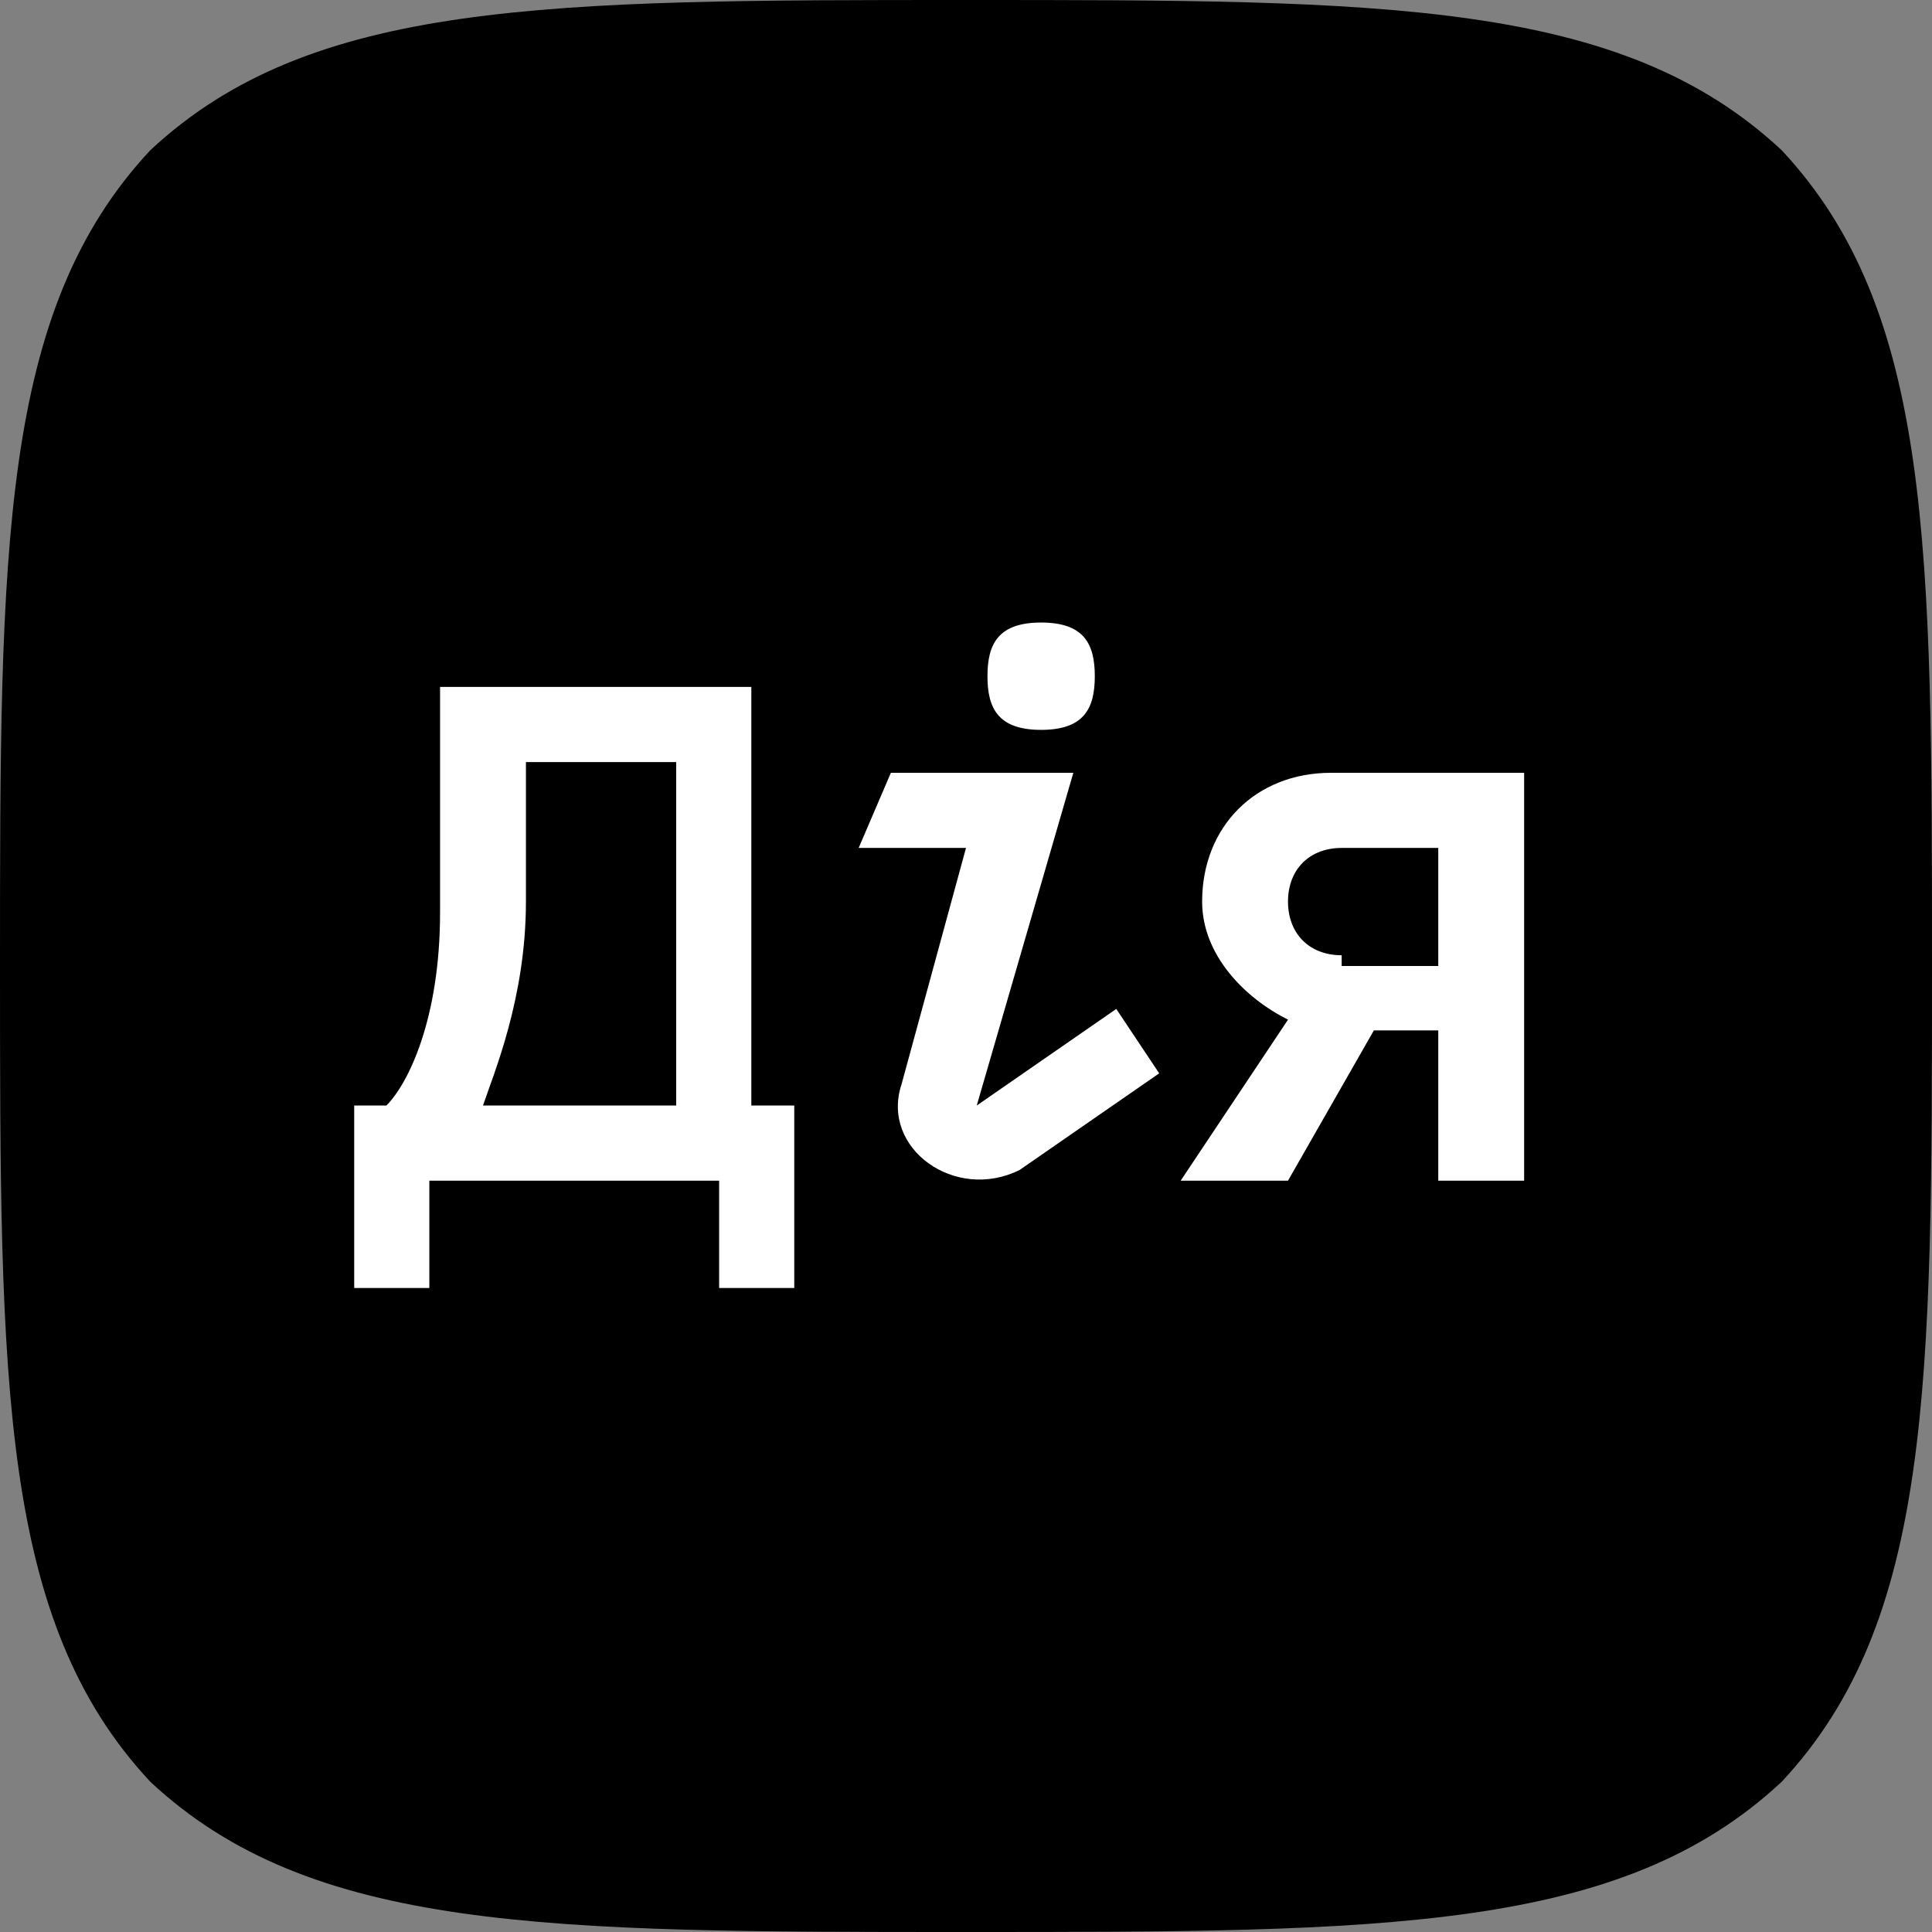 <svg width="18" height="18" viewBox="0 0 18 18" fill="none" xmlns="http://www.w3.org/2000/svg">
<rect x="0" y="0" width="18" height="18" fill="#808080" stroke="none"/>
<path d="M9 18C12.9 18 15.1 18 16.6 16.6C18 15.1 18 12.9 18 9C18 5.1 18 2.9 16.6 1.4C15.1 0 12.9 0 9 0C5.1 0 2.9 0 1.4 1.4C-3.57628e-07 2.9 0 5.1 0 9C0 12.9 -3.57628e-07 15.1 1.4 16.6C2.9 18 5.1 18 9 18Z" fill="black"/>
<path d="M12.4 7.2C11.7 7.2 11.2 7.7 11.2 8.4C11.2 8.9 11.6 9.3 12 9.5L11 11H12L12.8 9.6H13.4V11H14.2V7.2H12.4ZM12.5 8.9C12.2 8.9 12 8.7 12 8.4C12 8.1 12.2 7.9 12.5 7.9H13.4V9H12.5V8.9Z" fill="white"/>
<path d="M8.3 7.2L8 7.9H9L8.4 10.1C8.2 10.7 8.9 11.2 9.5 10.9L10.8 10L10.4 9.4L9.1 10.3L10 7.2H8.3Z" fill="white"/>
<path d="M10.2 6.3C10.2 6.6 10.1 6.8 9.7 6.8C9.3 6.8 9.2 6.6 9.2 6.3C9.2 6 9.3 5.8 9.7 5.8C10.1 5.8 10.2 6 10.2 6.3Z" fill="white"/>
<path d="M7 10.2V6.4H4.1V8.5C4.1 9.5 3.8 10.1 3.6 10.3H3.3V12H4V11H6.7V12H7.4V10.3H7V10.2ZM4.9 8.4V7.1H6.3V10.3H4.5C4.6 10 4.9 9.3 4.9 8.4Z" fill="white"/>
</svg>
